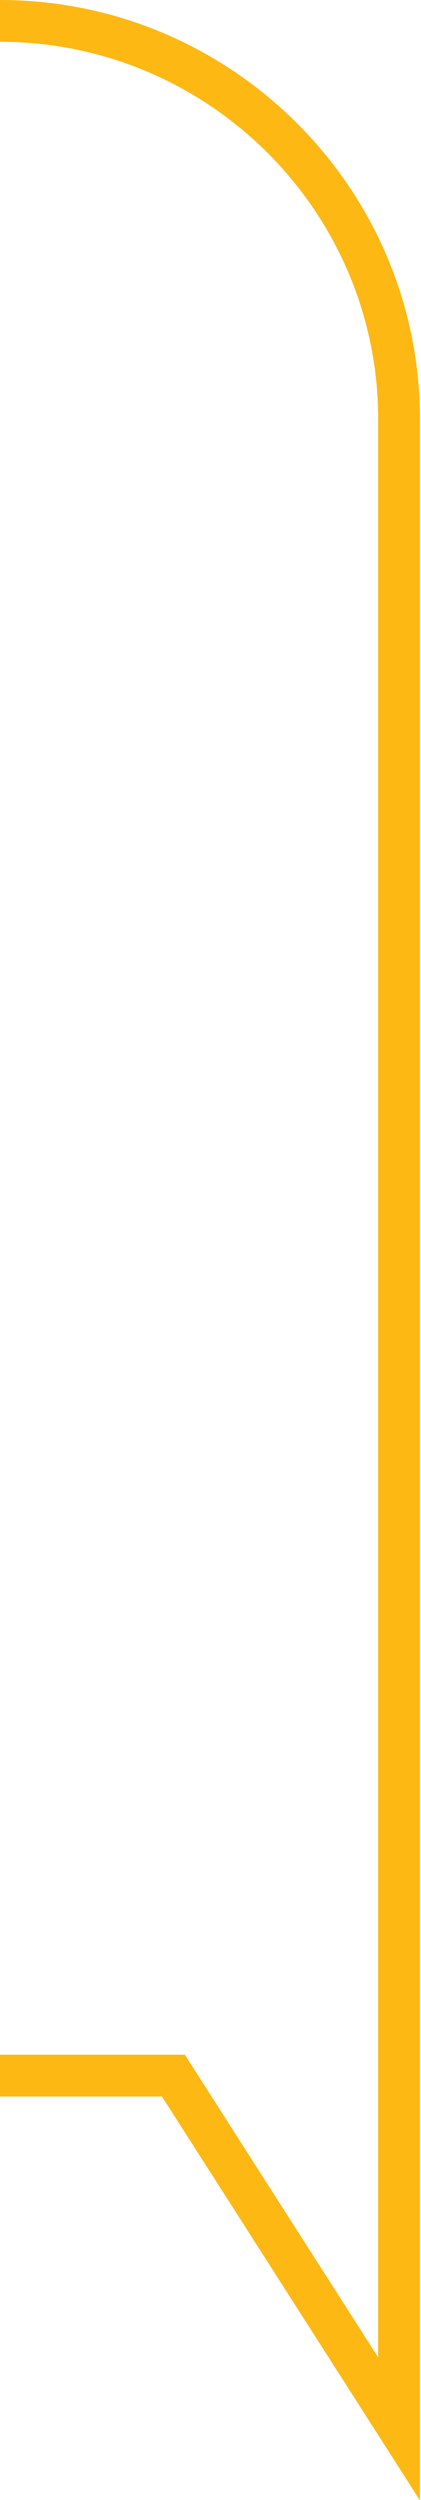 <svg xmlns="http://www.w3.org/2000/svg" xmlns:xlink="http://www.w3.org/1999/xlink" id="Layer_1" x="0px" y="0px" viewBox="0 0 40.3 239.2" style="enable-background:new 0 0 40.3 239.2;" xml:space="preserve"><style type="text/css">	.st0{fill:none;stroke:#FDB813;stroke-width:4;stroke-miterlimit:10;}</style><g>	<path class="st0" d="M0,198.6h16.6l21.6,33.8V40.3l0,0C38.3,19.2,21.1,2,0,2"></path></g></svg>